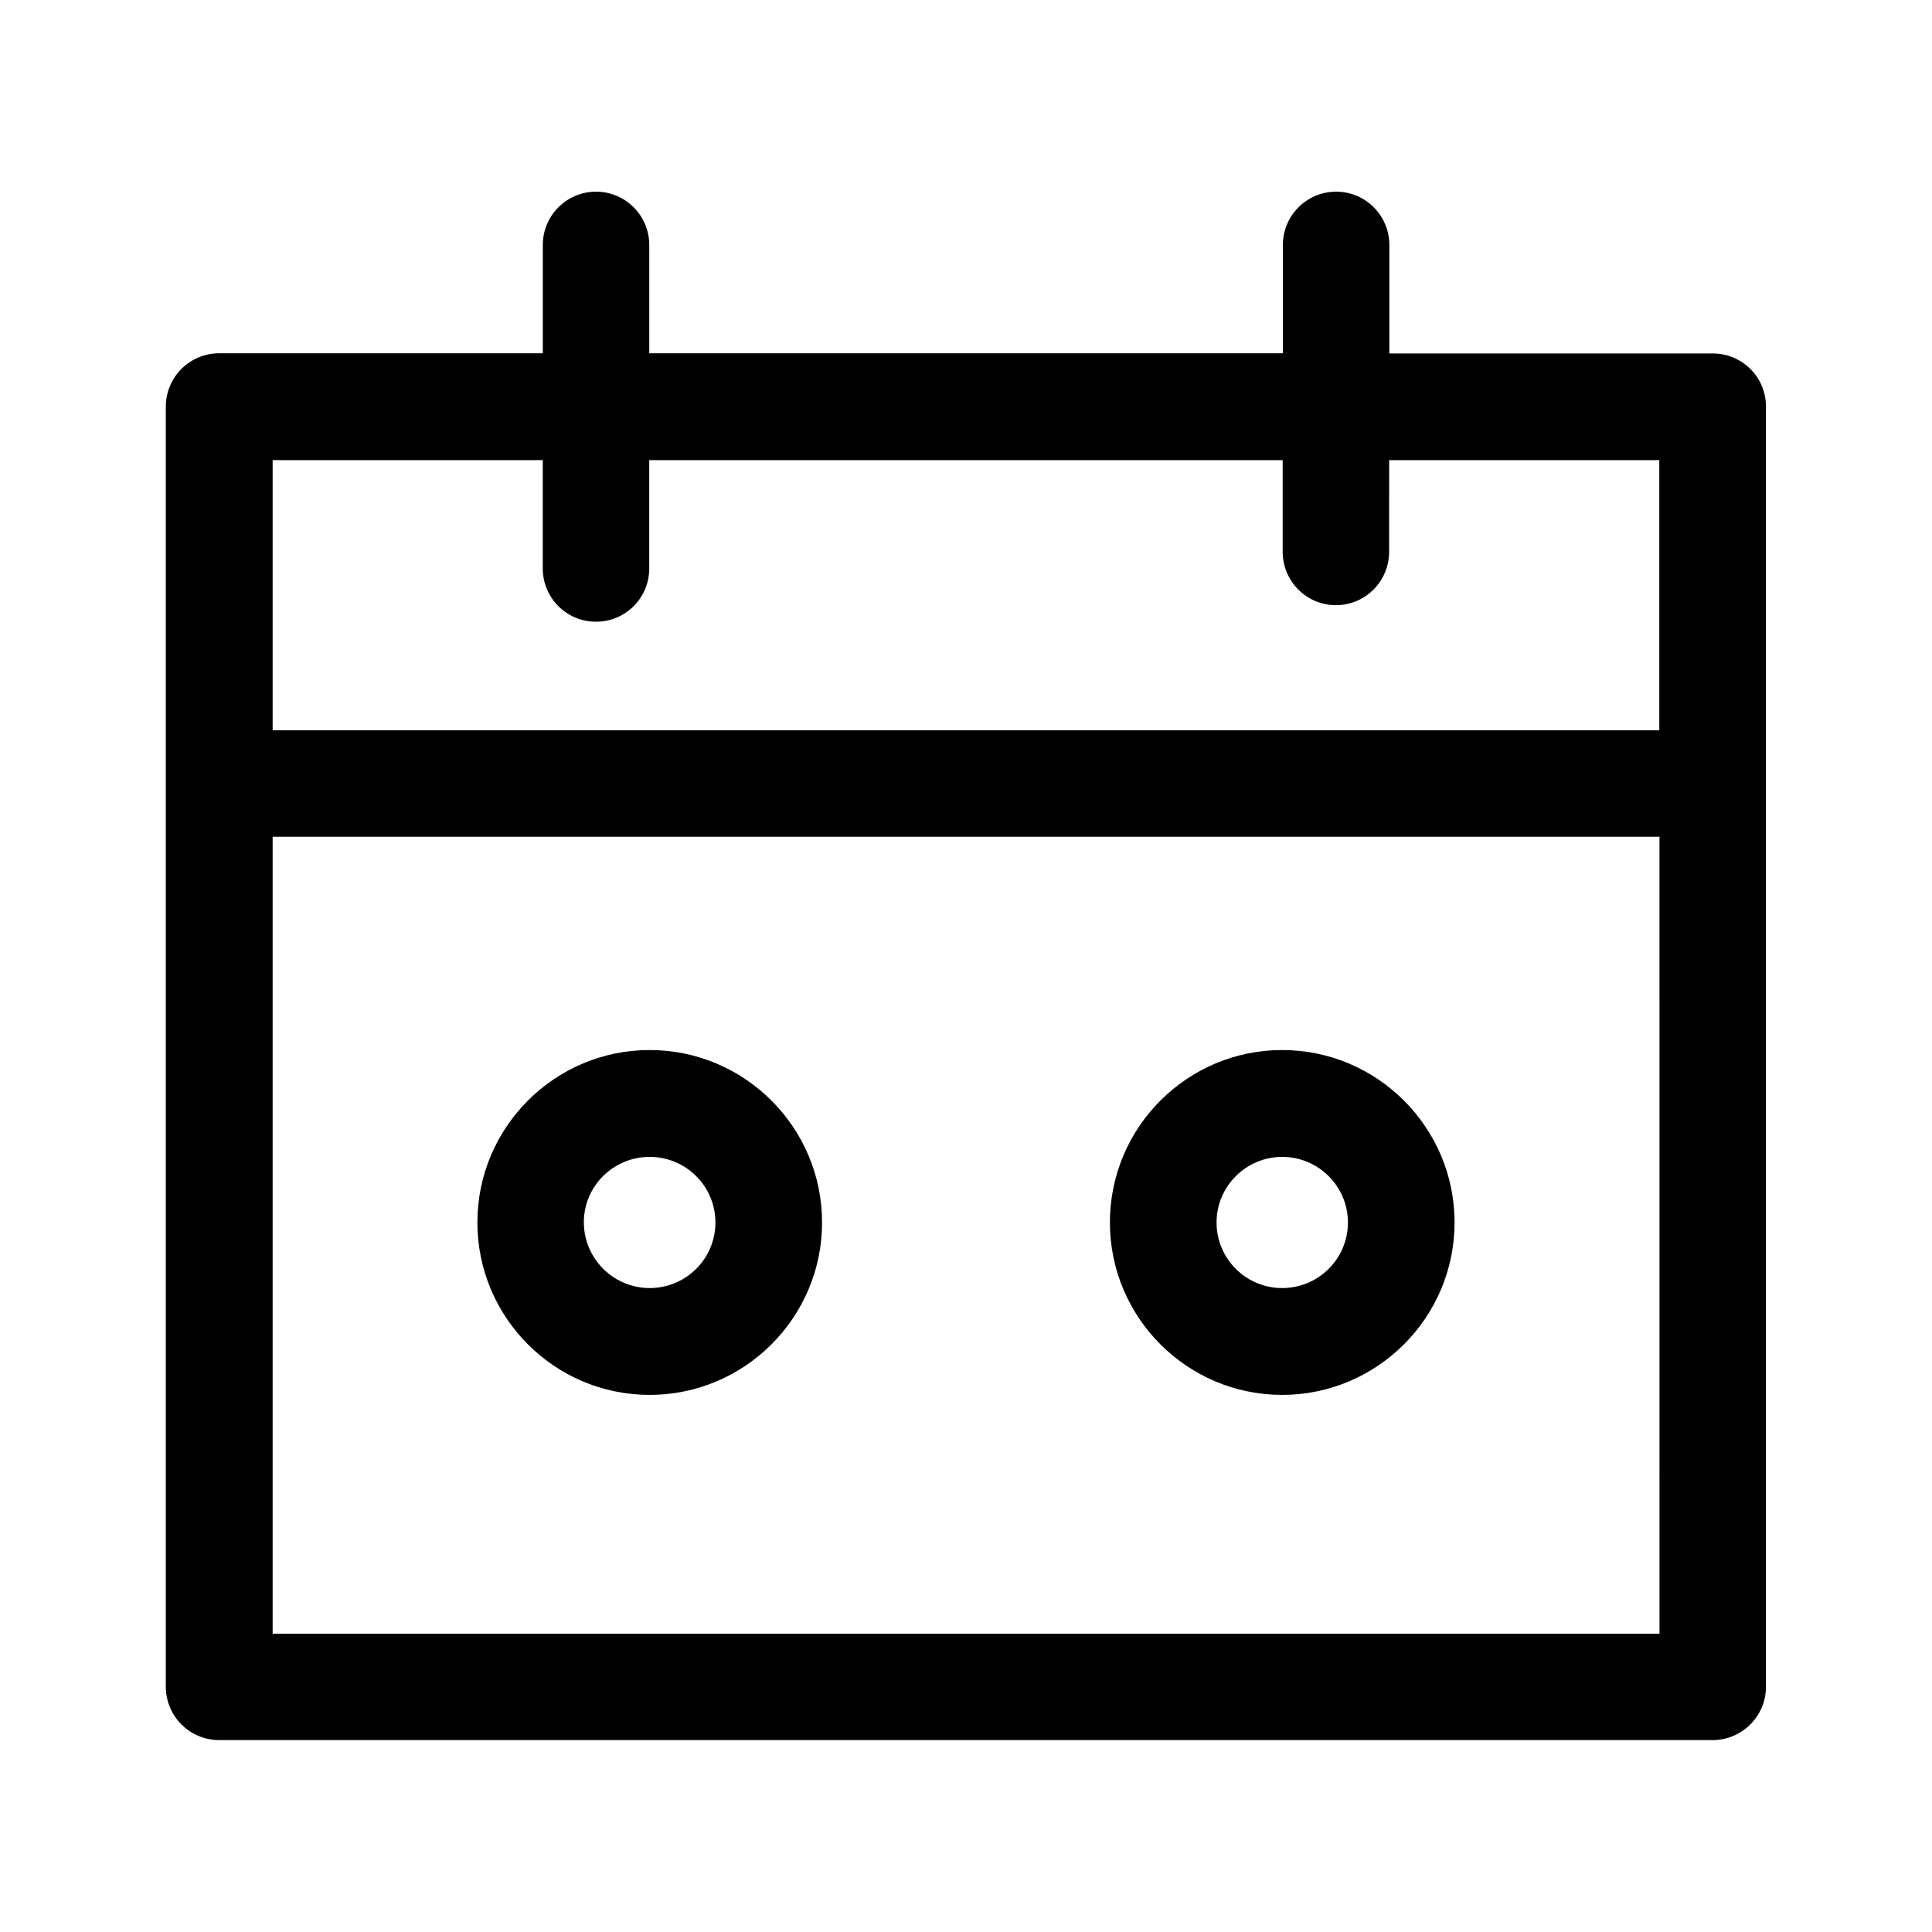 <?xml version="1.0" encoding="UTF-8"?>
<!-- Uploaded to: ICON Repo, www.svgrepo.com, Generator: ICON Repo Mixer Tools -->
<svg fill="#000000" width="800px" height="800px" version="1.1" viewBox="144 144 512 512" xmlns="http://www.w3.org/2000/svg">
 <g>
  <path d="m597.89 237.67h-85.699v-28.77c0-7.758-6.297-14.105-14.105-14.105s-14.105 6.348-14.105 14.105v28.719h-167.92v-28.719c0-7.758-6.297-14.105-14.105-14.105-7.809 0-14.105 6.348-14.105 14.105v28.719h-85.75c-7.859 0-14.156 6.348-14.156 14.156v339.21c0 7.809 6.297 14.156 14.156 14.156h395.74c7.809 0 14.156-6.348 14.156-14.105v-339.21c0.051-7.859-6.297-14.156-14.105-14.156zm-14.156 339.27h-367.48v-211.2h367.53l0.004 211.2zm0-239.41h-367.48v-71.594h71.59v28.719c0 7.809 6.297 14.105 14.105 14.105s14.105-6.297 14.105-14.105v-28.719h167.87v24.285c0 7.809 6.297 14.156 14.105 14.156s14.105-6.348 14.105-14.156l0.008-24.285h71.59z"/>
  <path d="m316.16 513.66c25.191 0 45.695-20.504 45.695-45.695 0-25.188-20.504-45.695-45.695-45.695-25.191 0-45.645 20.508-45.645 45.695 0 25.191 20.453 45.695 45.645 45.695zm0-63.074c9.621 0 17.434 7.758 17.434 17.383 0 9.621-7.809 17.379-17.434 17.379-9.574 0-17.434-7.809-17.434-17.434 0.004-9.621 7.863-17.328 17.434-17.328z"/>
  <path d="m483.78 513.66c25.191 0 45.695-20.504 45.695-45.695 0-25.188-20.504-45.695-45.695-45.695s-45.645 20.508-45.645 45.695c0 25.191 20.453 45.695 45.645 45.695zm0-63.074c9.574 0 17.434 7.758 17.434 17.383 0 9.621-7.809 17.379-17.434 17.379-9.621 0-17.379-7.809-17.379-17.383 0-9.57 7.809-17.379 17.379-17.379z"/>
 </g>
</svg>